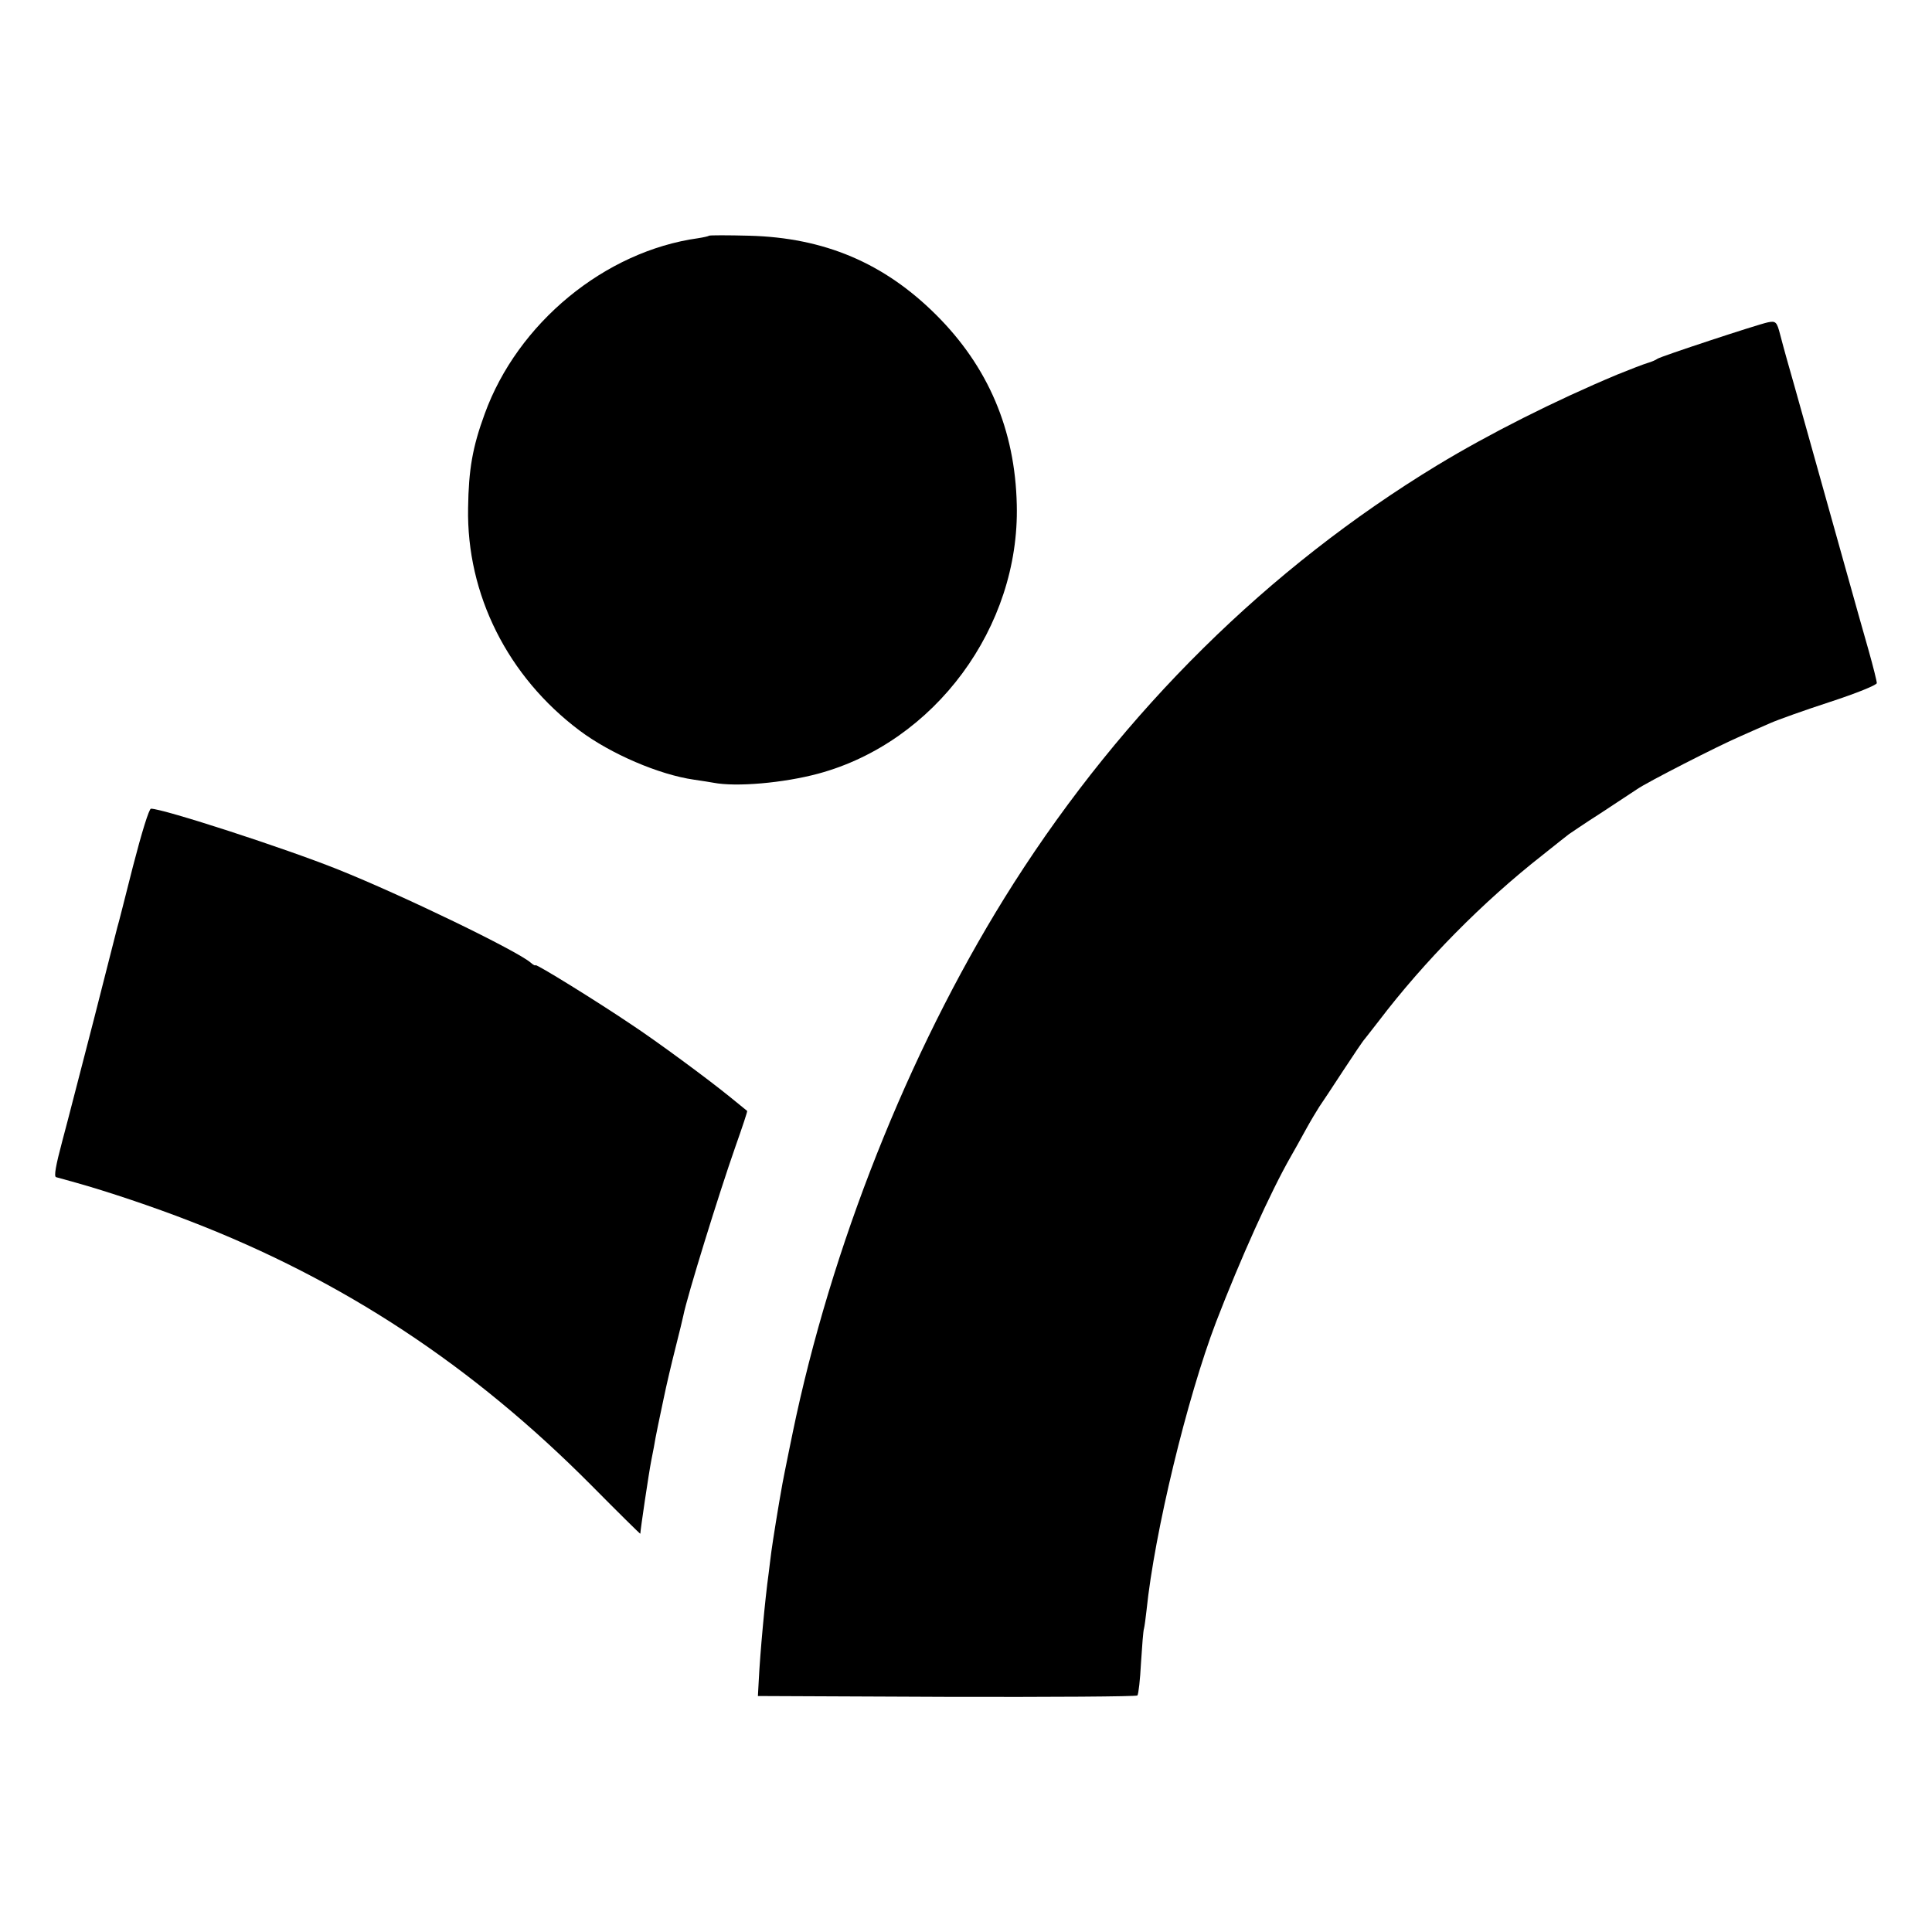 <?xml version="1.0" standalone="no"?>
<!DOCTYPE svg PUBLIC "-//W3C//DTD SVG 20010904//EN"
 "http://www.w3.org/TR/2001/REC-SVG-20010904/DTD/svg10.dtd">
<svg version="1.0" xmlns="http://www.w3.org/2000/svg"
 width="700pt" height="700pt" viewBox="0 0 700 700"
 preserveAspectRatio="xMidYMid meet">
<g transform="translate(0,700) scale(0.1,-0.1)"
fill="#000000" stroke="none">
<path d="M2569 6146 c-2 -2 -20 -6 -39 -9 -339 -47 -655 -308 -774 -637 -44
-120 -58 -201 -60 -340 -6 -314 144 -612 404 -807 112 -84 288 -160 415 -178
28 -4 59 -9 70 -11 82 -16 254 -1 380 33 422 114 730 531 719 974 -6 272 -104
501 -293 689 -188 187 -404 279 -677 286 -77 2 -142 2 -145 0z"/>
<path d="M6405 5832 c-38 -8 -390 -124 -400 -132 -5 -4 -21 -11 -35 -15 -14
-4 -63 -23 -110 -42 -227 -95 -465 -215 -653 -329 -612 -372 -1135 -889 -1534
-1514 -354 -555 -640 -1254 -788 -1930 -9 -40 -47 -227 -50 -245 -15 -82 -35
-208 -40 -245 -3 -25 -8 -61 -10 -80 -13 -93 -31 -289 -36 -390 l-3 -55 684
-3 c376 -1 687 1 691 5 4 5 10 58 13 118 4 61 8 117 11 125 2 8 6 38 9 65 29
283 147 770 252 1045 87 226 197 471 271 600 11 19 35 62 53 95 18 33 41 71
50 85 10 14 48 72 86 130 38 58 73 110 79 116 5 7 28 35 50 64 165 217 377
432 594 602 47 38 91 72 96 76 6 4 57 39 115 76 58 38 117 77 132 87 34 24
292 156 373 191 33 15 82 36 109 48 27 12 125 47 217 77 95 31 169 61 169 68
0 7 -13 59 -29 116 -32 111 -138 492 -227 809 -30 107 -61 218 -69 245 -8 28
-19 69 -25 92 -12 47 -16 51 -45 45z"/>
<path d="M482 3862 c-29 -114 -54 -214 -57 -222 -2 -8 -40 -157 -84 -330 -45
-173 -96 -373 -115 -443 -24 -90 -31 -129 -23 -132 7 -2 39 -11 72 -20 111
-31 279 -87 415 -140 554 -214 1022 -523 1453 -957 97 -98 177 -177 177 -175
0 13 31 222 40 267 6 30 13 66 15 80 3 14 7 34 9 45 2 11 12 56 21 100 9 44
28 125 42 180 14 55 27 109 29 119 13 67 129 442 188 610 25 71 45 130 43 131
-1 1 -28 23 -59 48 -82 67 -271 206 -362 266 -123 83 -346 221 -346 214 0 -3
-8 1 -17 9 -49 43 -464 244 -699 338 -192 77 -633 220 -677 220 -7 0 -34 -88
-65 -208z"/>
</g>
</svg>
